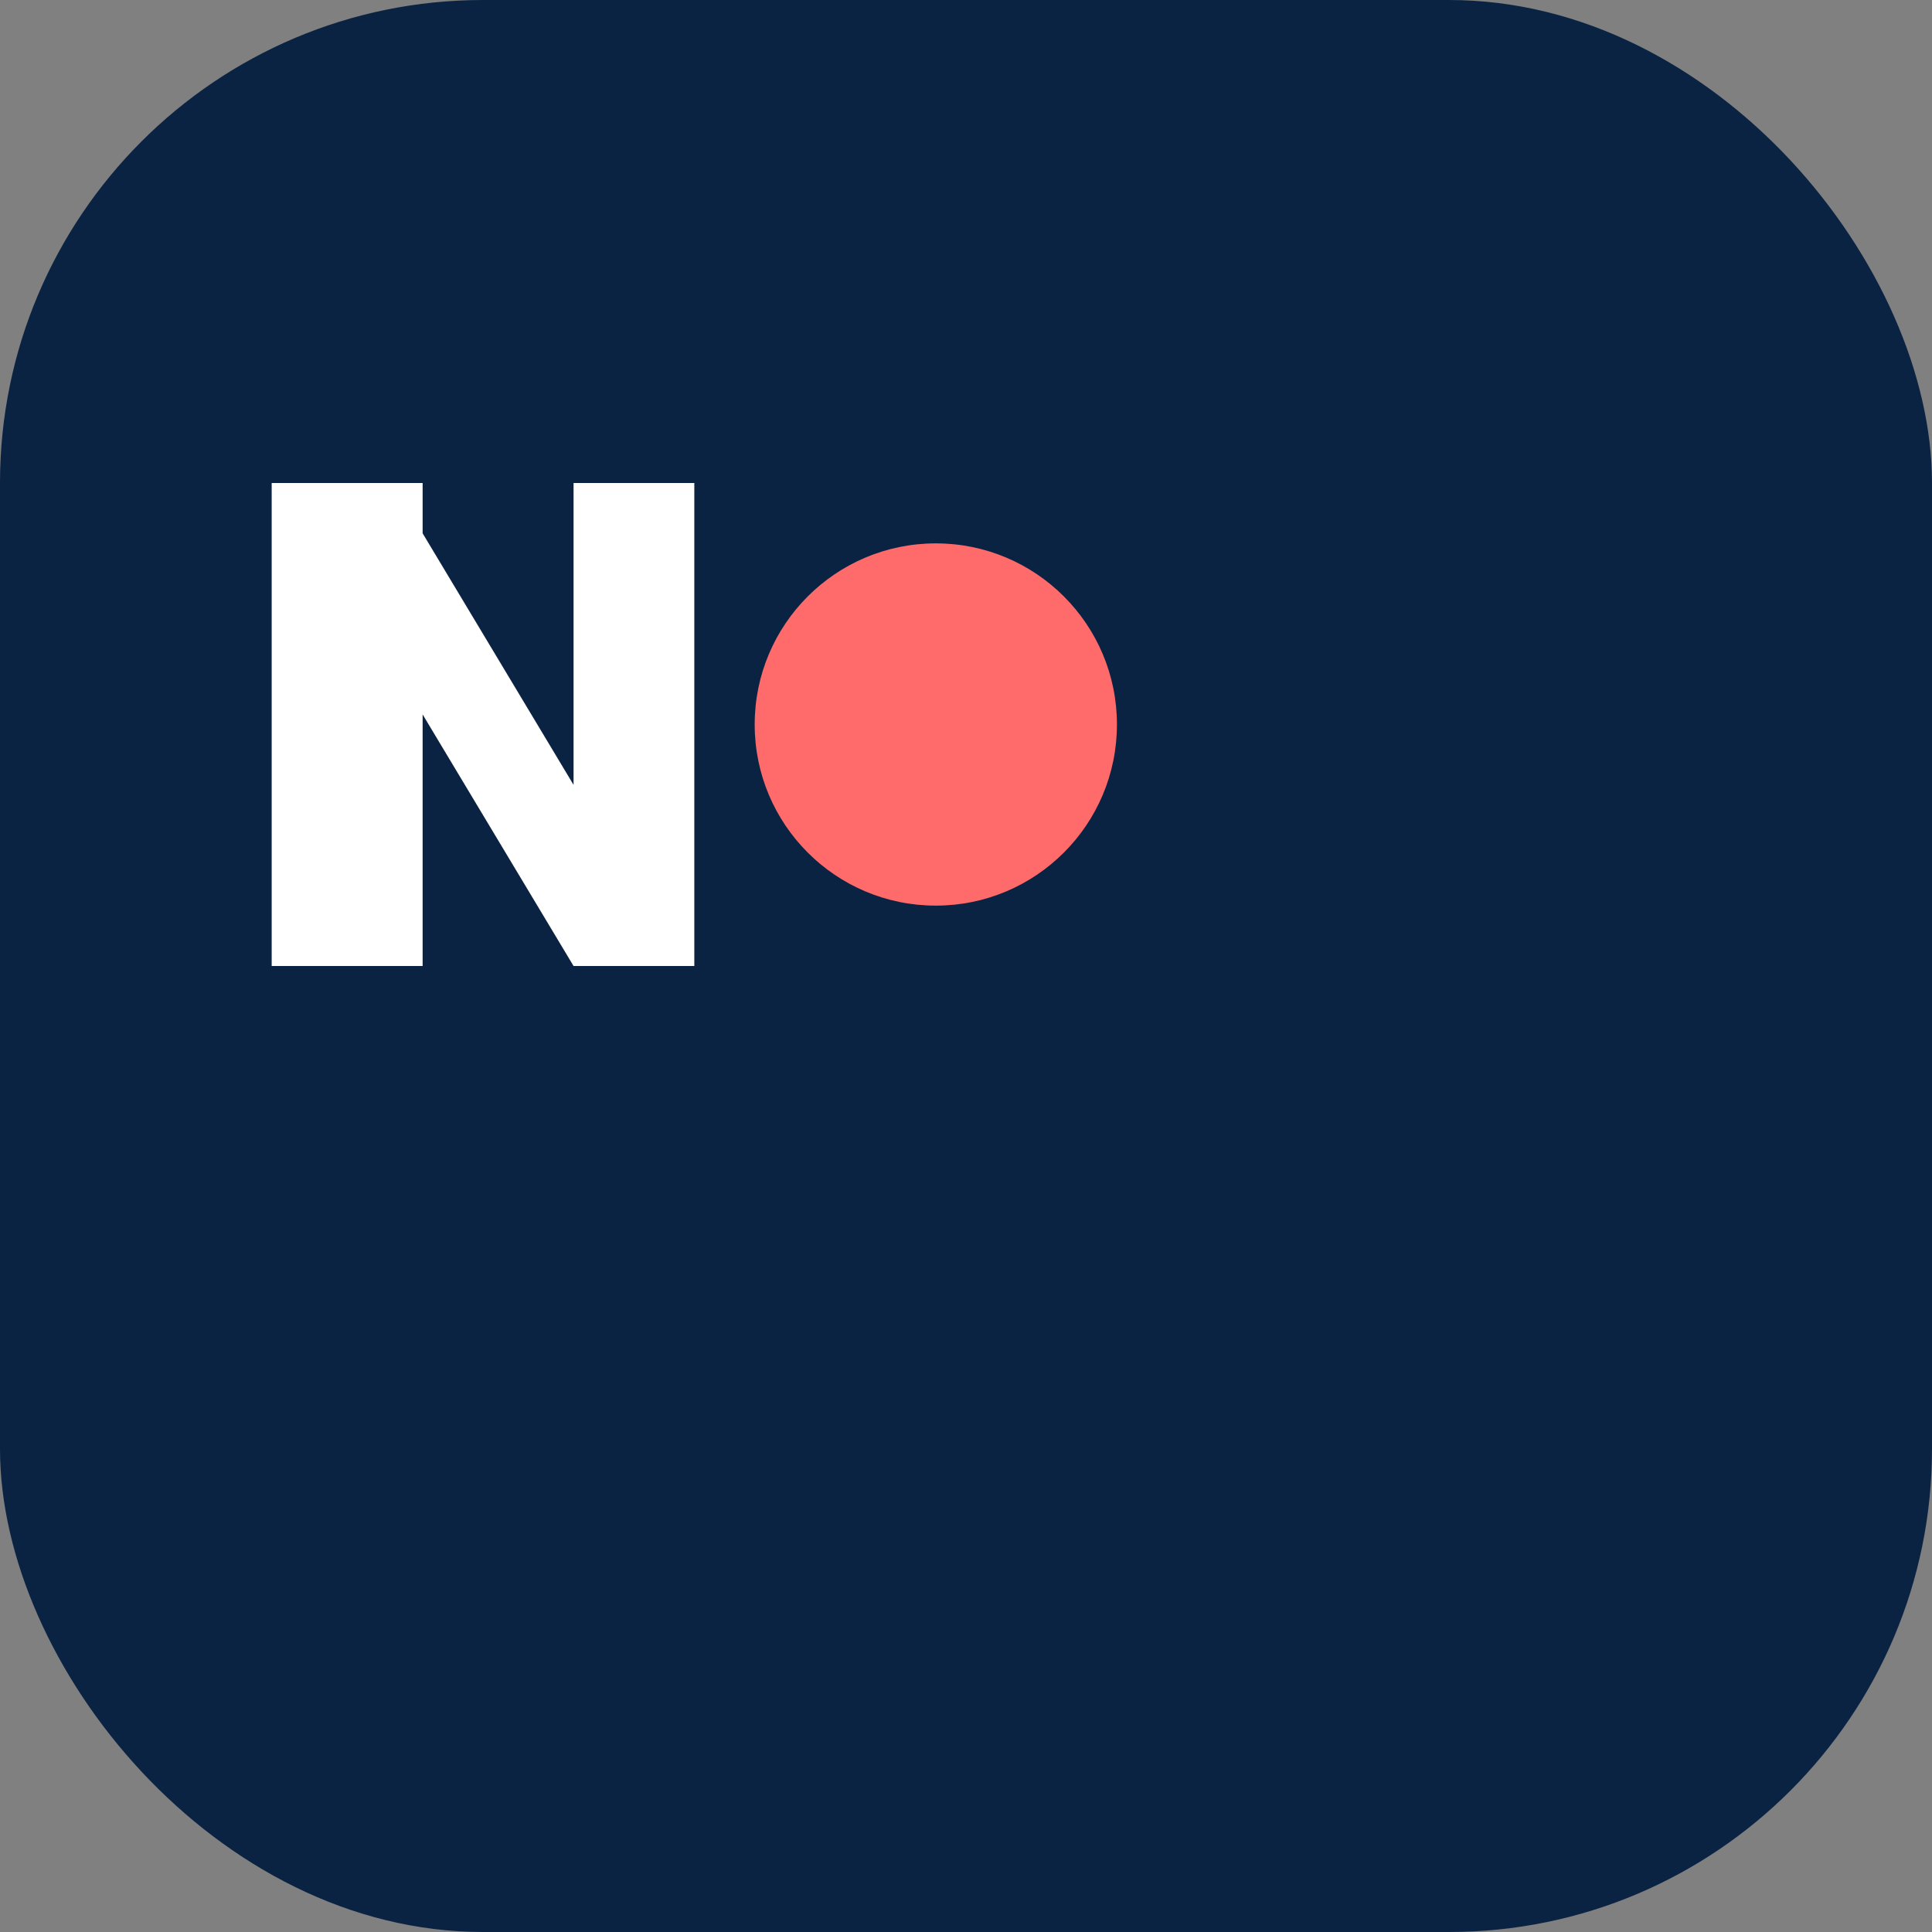 <svg xmlns="http://www.w3.org/2000/svg" width="32" height="32" viewBox="0 0 32 32" fill="none">
  <rect x="0" y="0" width="32" height="32" fill="#808080" stroke="none"/>
  <rect width="32" height="32" rx="8" fill="#0A2342"/>
  <path d="M7 16H5V8H7V16ZM11.5 16H9.5L6.5 11V16H4.5V8H6.5L9.5 13V8H11.5V16Z" fill="#FFFFFF"/>
  <circle cx="15.5" cy="12" r="3" fill="#FF6B6B"/>
</svg> 